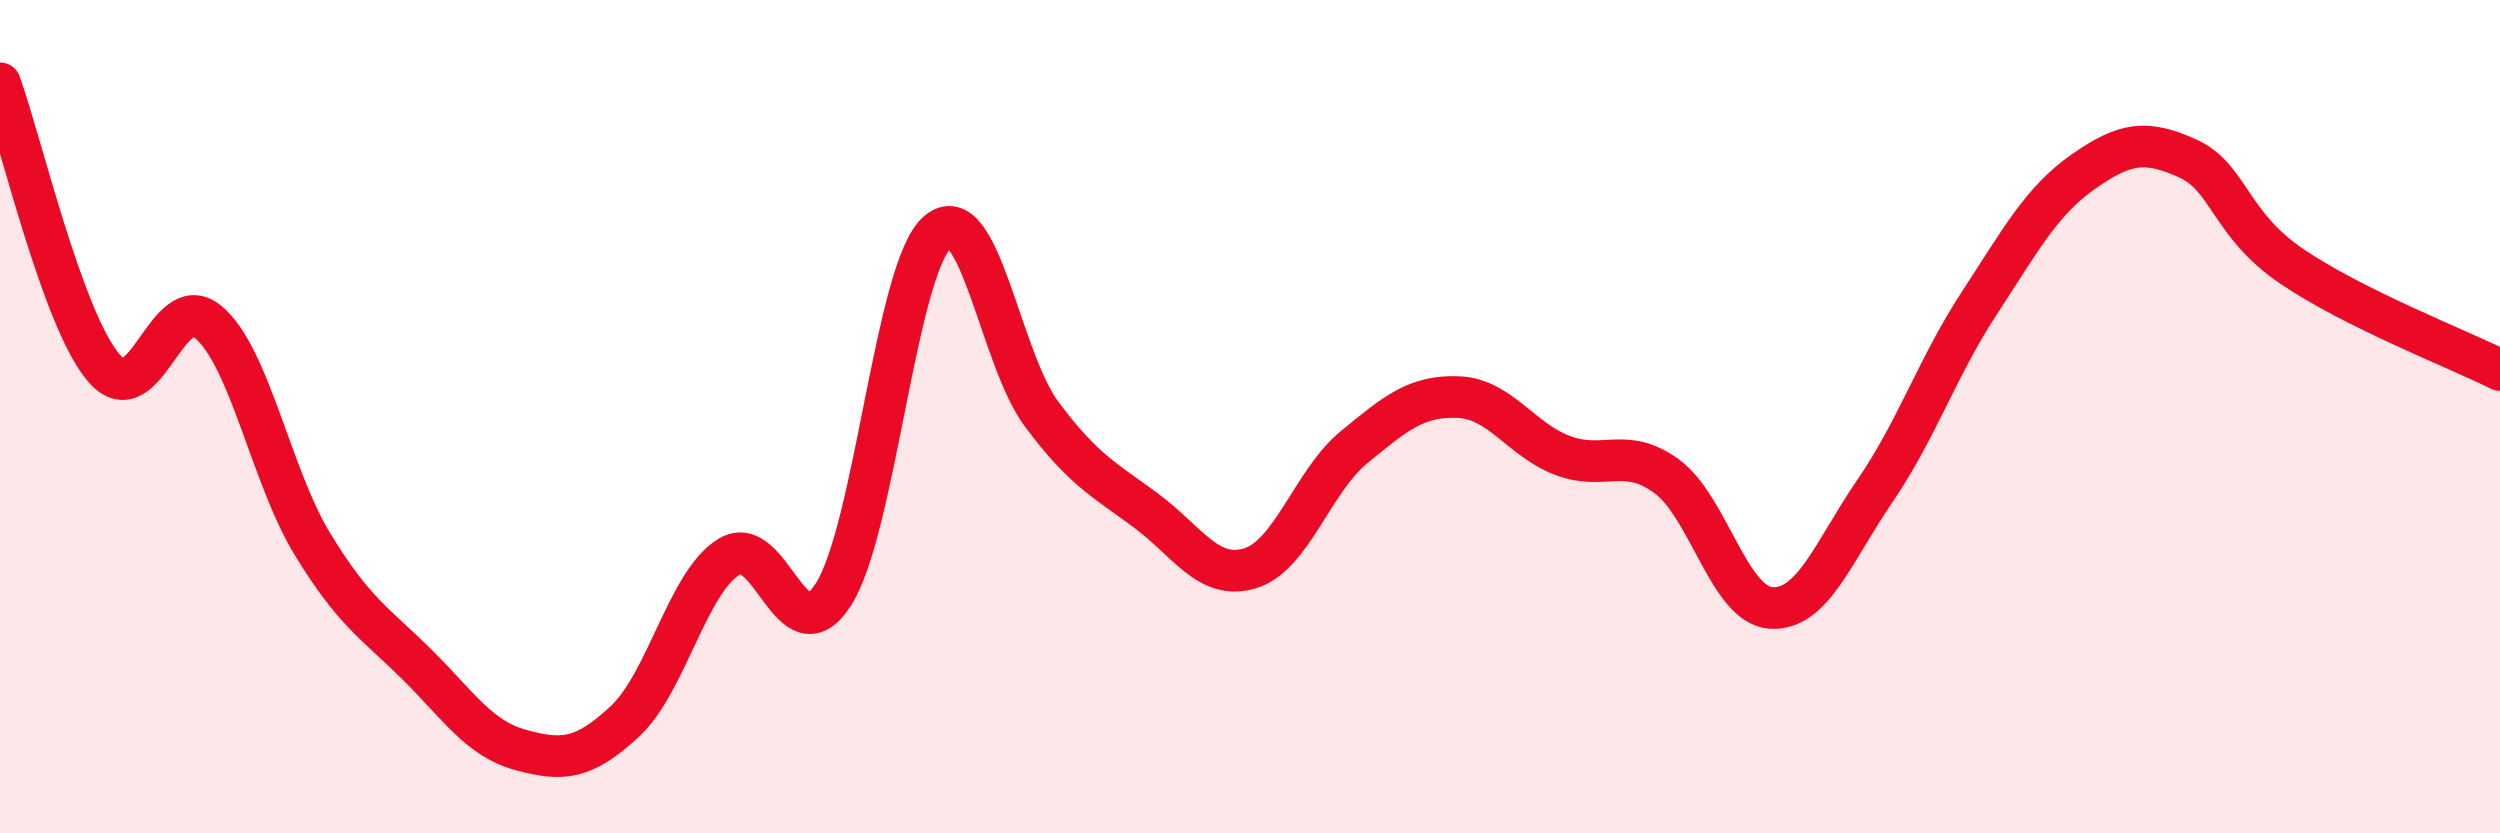 
    <svg width="60" height="20" viewBox="0 0 60 20" xmlns="http://www.w3.org/2000/svg">
      <path
        d="M 0,2 C 0.5,3.37 1.5,7.69 2.5,8.84 C 3.5,9.99 4,6.89 5,7.73 C 6,8.57 6.5,11.42 7.5,13.06 C 8.5,14.7 9,14.95 10,15.94 C 11,16.93 11.5,17.73 12.5,18 C 13.5,18.27 14,18.24 15,17.31 C 16,16.38 16.5,13.97 17.5,13.36 C 18.5,12.75 19,15.83 20,14.27 C 21,12.71 21.5,6.44 22.5,5.57 C 23.5,4.7 24,8.6 25,9.94 C 26,11.28 26.5,11.51 27.5,12.25 C 28.5,12.99 29,13.94 30,13.64 C 31,13.34 31.5,11.55 32.5,10.73 C 33.5,9.91 34,9.49 35,9.53 C 36,9.57 36.5,10.55 37.5,10.93 C 38.5,11.31 39,10.7 40,11.43 C 41,12.16 41.5,14.52 42.5,14.59 C 43.5,14.66 44,13.24 45,11.78 C 46,10.32 46.5,8.81 47.5,7.28 C 48.5,5.75 49,4.82 50,4.12 C 51,3.42 51.5,3.35 52.5,3.8 C 53.5,4.25 53.5,5.37 55,6.39 C 56.5,7.41 59,8.38 60,8.88L60 20L0 20Z"
        fill="#EB0A25"
        opacity="0.1"
        stroke-linecap="round"
        stroke-linejoin="round"
      />
      <path
        d="M 0,2 C 0.5,3.37 1.5,7.69 2.5,8.84 C 3.5,9.99 4,6.89 5,7.73 C 6,8.57 6.5,11.42 7.5,13.06 C 8.5,14.7 9,14.95 10,15.94 C 11,16.93 11.5,17.73 12.5,18 C 13.5,18.27 14,18.24 15,17.31 C 16,16.38 16.5,13.97 17.5,13.36 C 18.5,12.75 19,15.83 20,14.27 C 21,12.71 21.5,6.44 22.5,5.57 C 23.5,4.7 24,8.6 25,9.94 C 26,11.28 26.5,11.51 27.5,12.25 C 28.5,12.99 29,13.94 30,13.64 C 31,13.34 31.5,11.55 32.5,10.73 C 33.5,9.91 34,9.49 35,9.53 C 36,9.57 36.5,10.55 37.5,10.93 C 38.5,11.31 39,10.7 40,11.43 C 41,12.16 41.5,14.52 42.5,14.59 C 43.5,14.66 44,13.24 45,11.78 C 46,10.32 46.5,8.81 47.5,7.28 C 48.5,5.75 49,4.82 50,4.12 C 51,3.42 51.5,3.35 52.5,3.8 C 53.5,4.25 53.5,5.37 55,6.39 C 56.5,7.41 59,8.38 60,8.88"
        stroke="#EB0A25"
        stroke-width="1"
        fill="none"
        stroke-linecap="round"
        stroke-linejoin="round"
      />
    </svg>
  